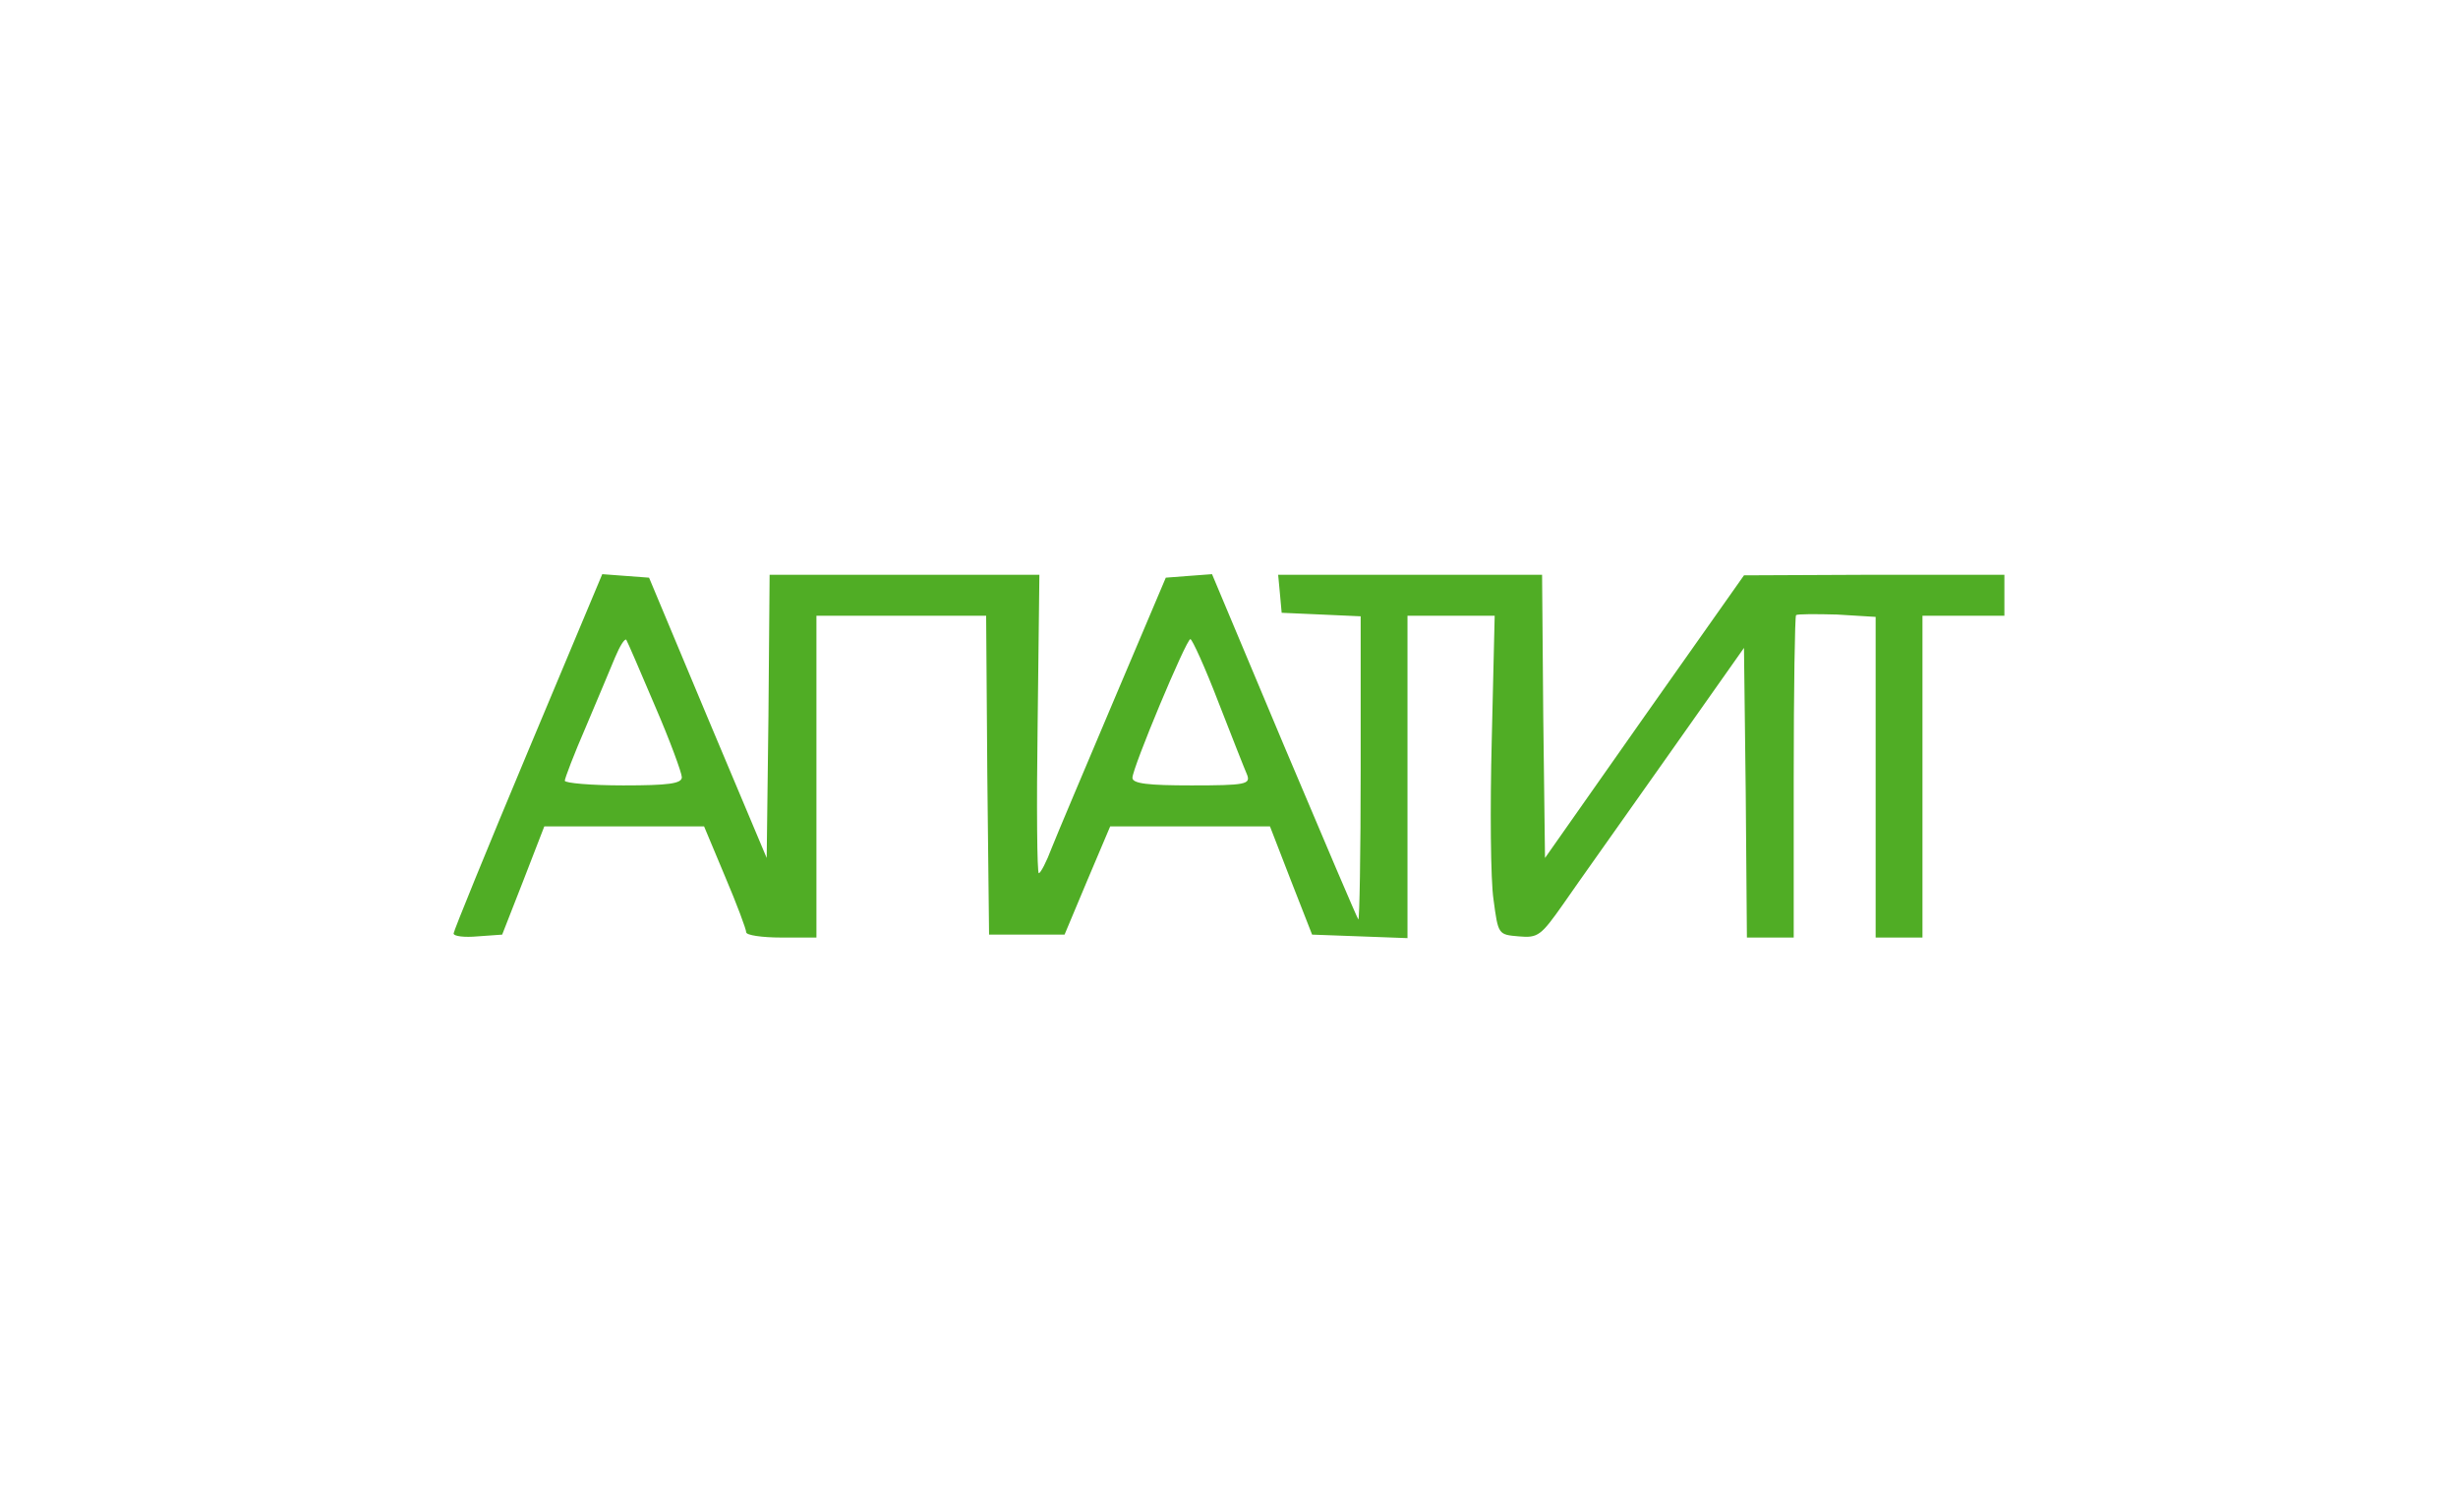 <?xml version="1.0" encoding="UTF-8"?> <svg xmlns="http://www.w3.org/2000/svg" width="634" height="390" viewBox="0 0 634 390" fill="none"> <rect width="634" height="390" fill="white"></rect> <path d="M136.17 193.849C125.604 219.057 117 240.189 117 240.792C117 241.547 119.868 241.849 123.189 241.547L129.528 241.094L134.962 227.208L140.396 213.17H160.925H181.604L187.038 226.151C190.057 233.245 192.472 239.736 192.472 240.491C192.472 241.245 196.547 241.849 201.528 241.849H210.585V200.34V158.83H232.472H254.358L254.66 199.887L255.113 241.094H264.925H274.585L280.472 227.057L286.358 213.17H307.038H327.566L333 227.208L338.434 241.094L350.811 241.547L363.038 242V200.34V158.83H374.208H385.528L384.774 190.83C384.321 208.491 384.472 227.057 385.226 232.038C386.434 241.094 386.434 241.094 391.717 241.547C396.698 242 397.453 241.396 403.189 233.245C406.509 228.415 418.434 211.66 429.604 195.811L449.83 167.132L450.283 204.566L450.585 241.849H456.623H462.66V200.642C462.66 177.849 462.962 158.981 463.264 158.679C463.566 158.377 468.396 158.377 473.83 158.528L483.792 159.132V200.491V241.849H489.83H495.868V200.34V158.83H506.434H517V153.547V148.264H483.491L449.83 148.415L424.17 184.792L398.509 221.321L398.057 184.792L397.755 148.264H363.642H329.679L330.132 153.094L330.585 158.075L340.849 158.528L350.962 158.981V198.377C350.962 220.113 350.66 237.472 350.358 237.17C350.057 236.868 341.453 216.642 331.189 192.34L312.623 148.113L306.585 148.566L300.698 149.019L287.264 180.717C279.868 198.226 272.623 215.283 271.264 218.755C269.906 222.377 268.396 225.245 267.943 225.245C267.491 225.245 267.34 207.887 267.642 186.755L268.094 148.264H233.377H198.509L198.208 184.792L197.755 221.321L182.509 185.094L167.415 149.019L161.377 148.566L155.34 148.113L136.17 193.849ZM168.925 182.075C172.849 191.132 175.868 199.434 175.868 200.491C175.868 202.151 172.396 202.604 160.774 202.604C152.472 202.604 145.679 202 145.679 201.396C145.679 200.792 148.094 194.453 151.113 187.509C154.132 180.415 157.453 172.415 158.66 169.547C159.868 166.679 161.075 164.717 161.528 165.019C161.83 165.472 165.151 173.17 168.925 182.075ZM314.283 181.17C317.755 190.075 321.075 198.528 321.679 199.887C322.585 202.302 321.226 202.604 307.34 202.604C296.17 202.604 292.094 202.151 292.094 200.642C292.094 198.075 305.981 164.868 307.038 164.868C307.491 164.868 310.811 172.113 314.283 181.17Z" fill="#50AD25"></path> </svg> 